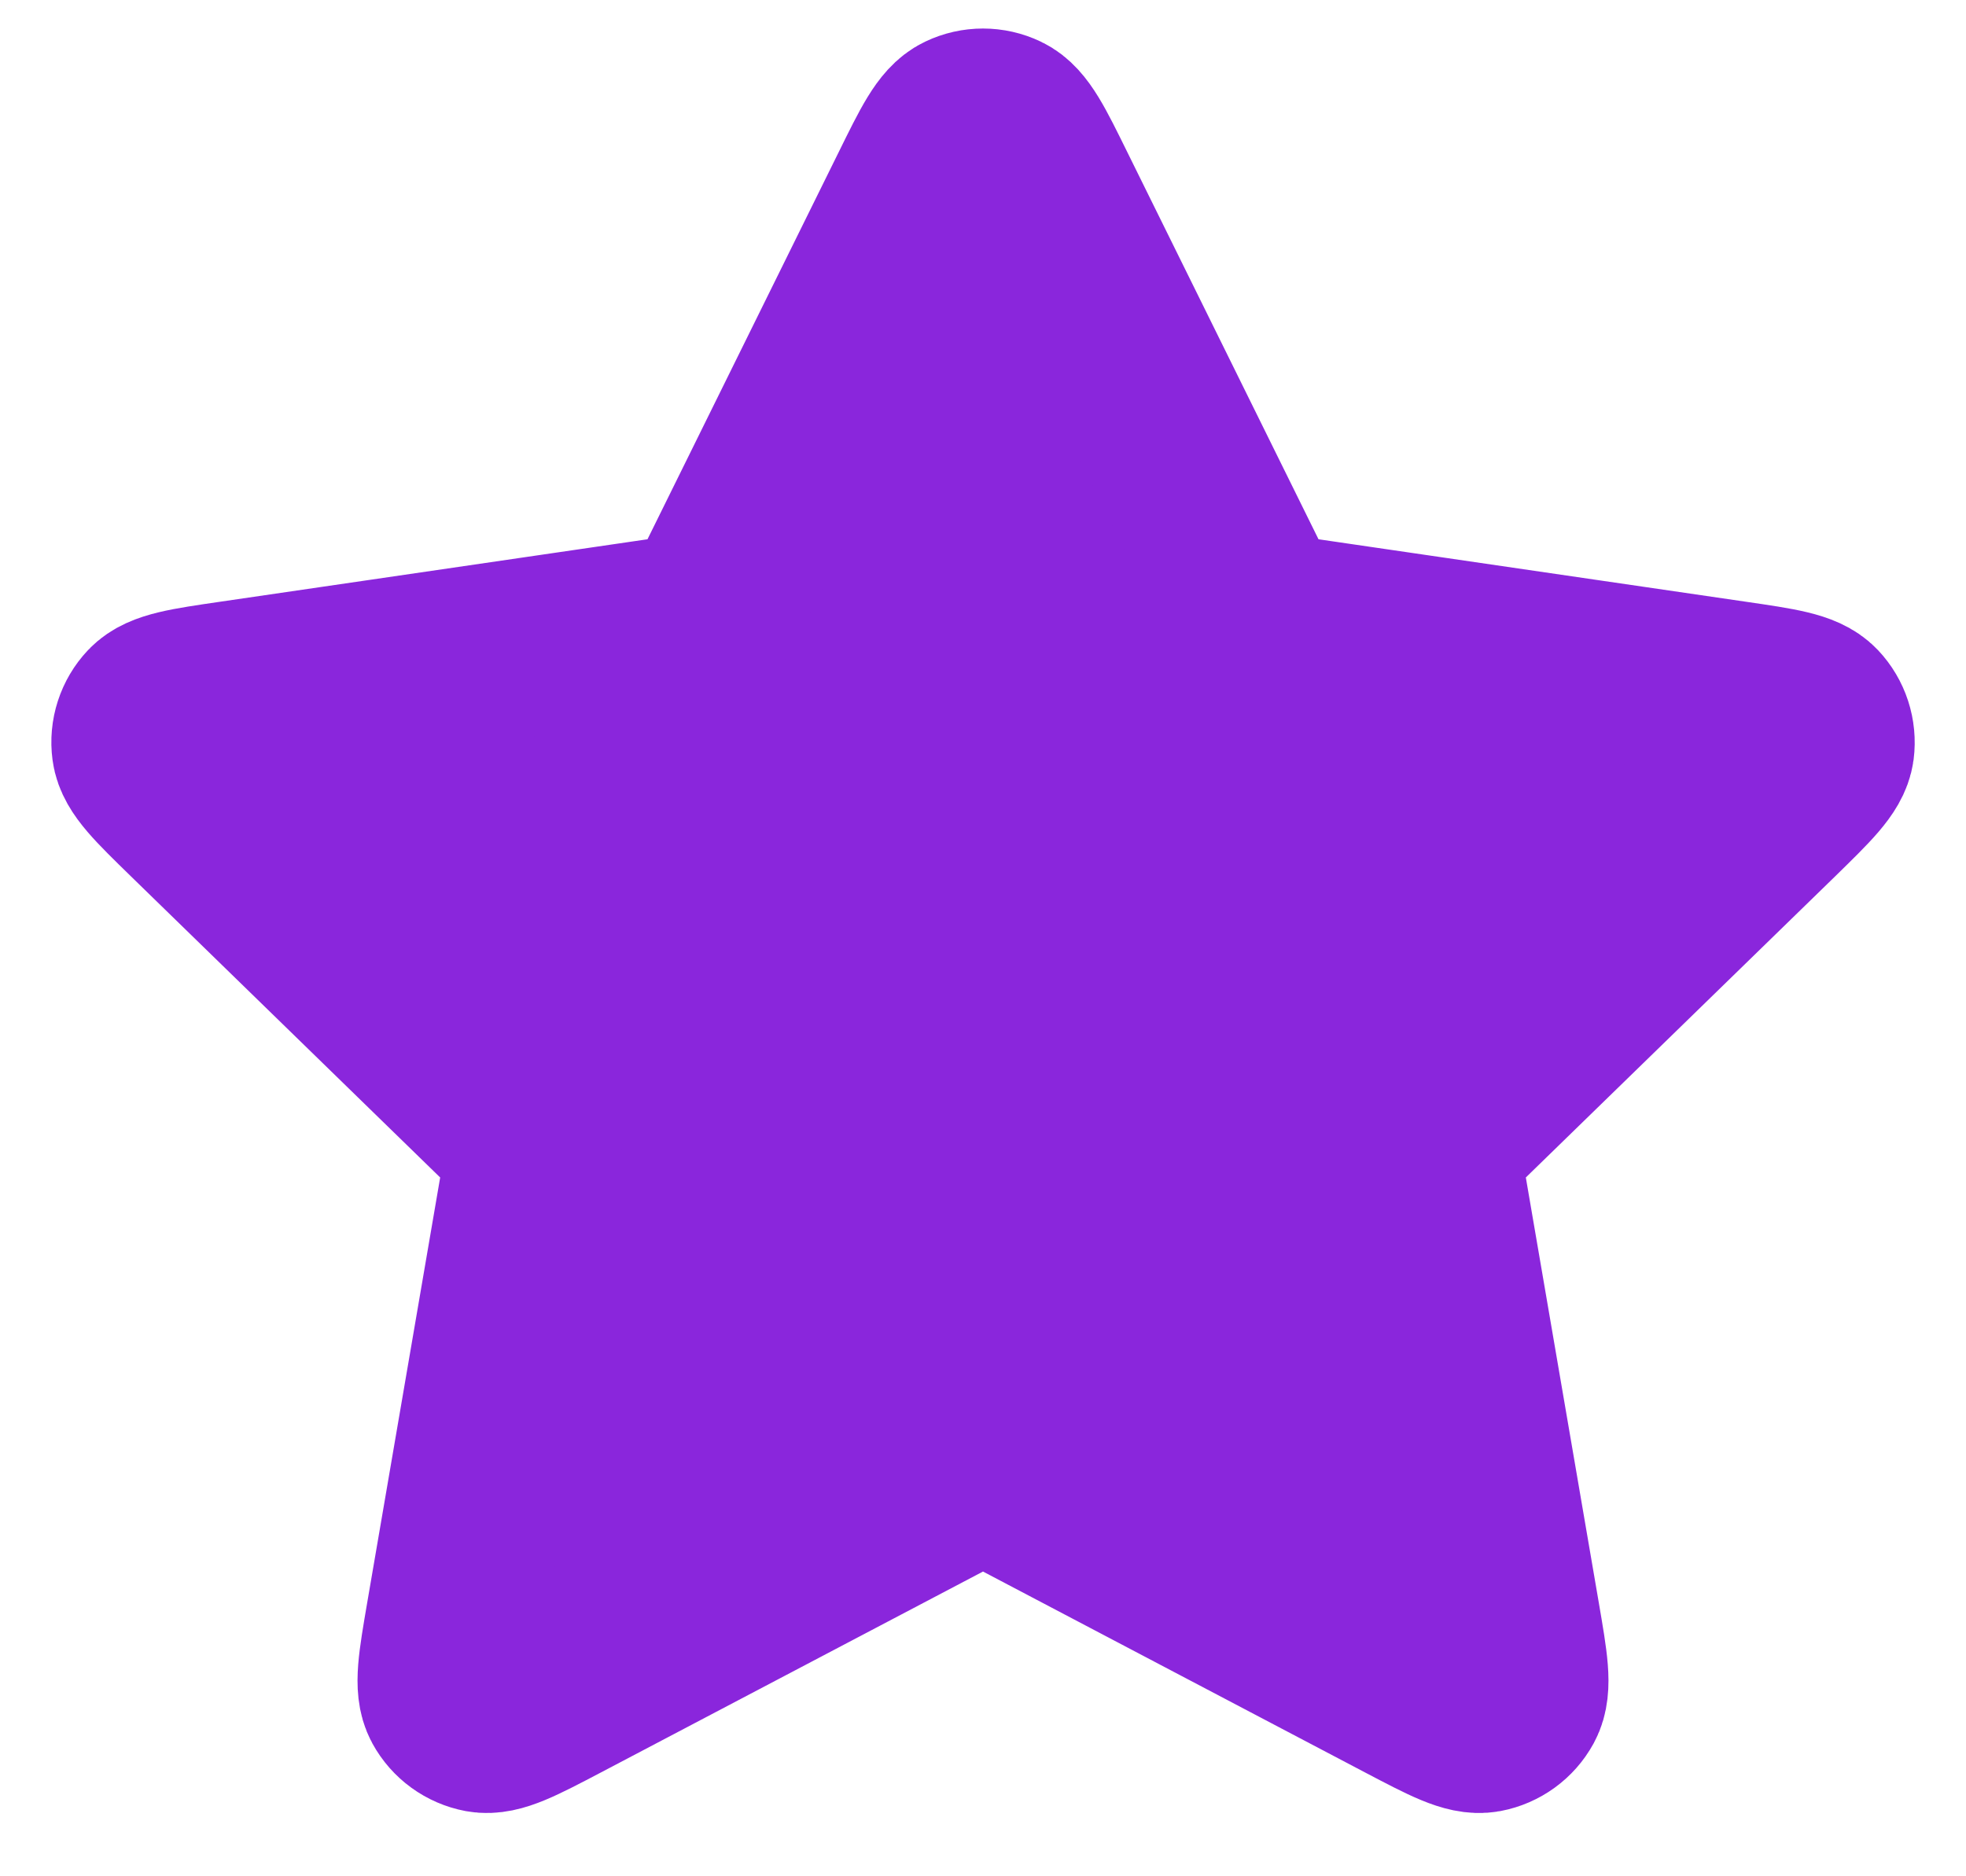 <svg width="22" height="21" viewBox="0 0 22 21" fill="none" xmlns="http://www.w3.org/2000/svg">
<path d="M10.283 2.143C10.513 1.676 10.628 1.442 10.785 1.368C10.921 1.303 11.079 1.303 11.215 1.368C11.372 1.442 11.487 1.676 11.717 2.143L13.904 6.572C13.972 6.71 14.006 6.779 14.056 6.833C14.1 6.88 14.153 6.919 14.211 6.946C14.277 6.977 14.354 6.988 14.506 7.01L19.397 7.725C19.912 7.8 20.17 7.838 20.289 7.964C20.392 8.073 20.441 8.224 20.422 8.373C20.399 8.545 20.212 8.726 19.84 9.09L16.301 12.536C16.191 12.643 16.136 12.697 16.1 12.761C16.069 12.817 16.049 12.879 16.041 12.944C16.032 13.016 16.045 13.092 16.071 13.244L16.906 18.111C16.994 18.625 17.038 18.881 16.955 19.034C16.883 19.166 16.755 19.259 16.607 19.287C16.437 19.318 16.206 19.197 15.745 18.955L11.372 16.655C11.236 16.583 11.168 16.548 11.096 16.534C11.033 16.521 10.967 16.521 10.904 16.534C10.832 16.548 10.764 16.583 10.628 16.655L6.255 18.955C5.794 19.197 5.563 19.318 5.393 19.287C5.245 19.259 5.117 19.166 5.045 19.034C4.962 18.881 5.006 18.625 5.094 18.111L5.929 13.244C5.955 13.092 5.968 13.016 5.959 12.944C5.951 12.879 5.931 12.817 5.9 12.761C5.864 12.697 5.809 12.643 5.699 12.536L2.161 9.09C1.788 8.726 1.601 8.545 1.579 8.373C1.559 8.224 1.608 8.073 1.711 7.964C1.83 7.838 2.088 7.8 2.603 7.725L7.494 7.01C7.646 6.988 7.722 6.977 7.789 6.946C7.847 6.919 7.9 6.88 7.944 6.833C7.994 6.779 8.028 6.71 8.096 6.572L10.283 2.143Z" fill="#8A26DC" stroke="#8A26DC" stroke-width="2" stroke-linecap="round" stroke-linejoin="round"/>
</svg>
